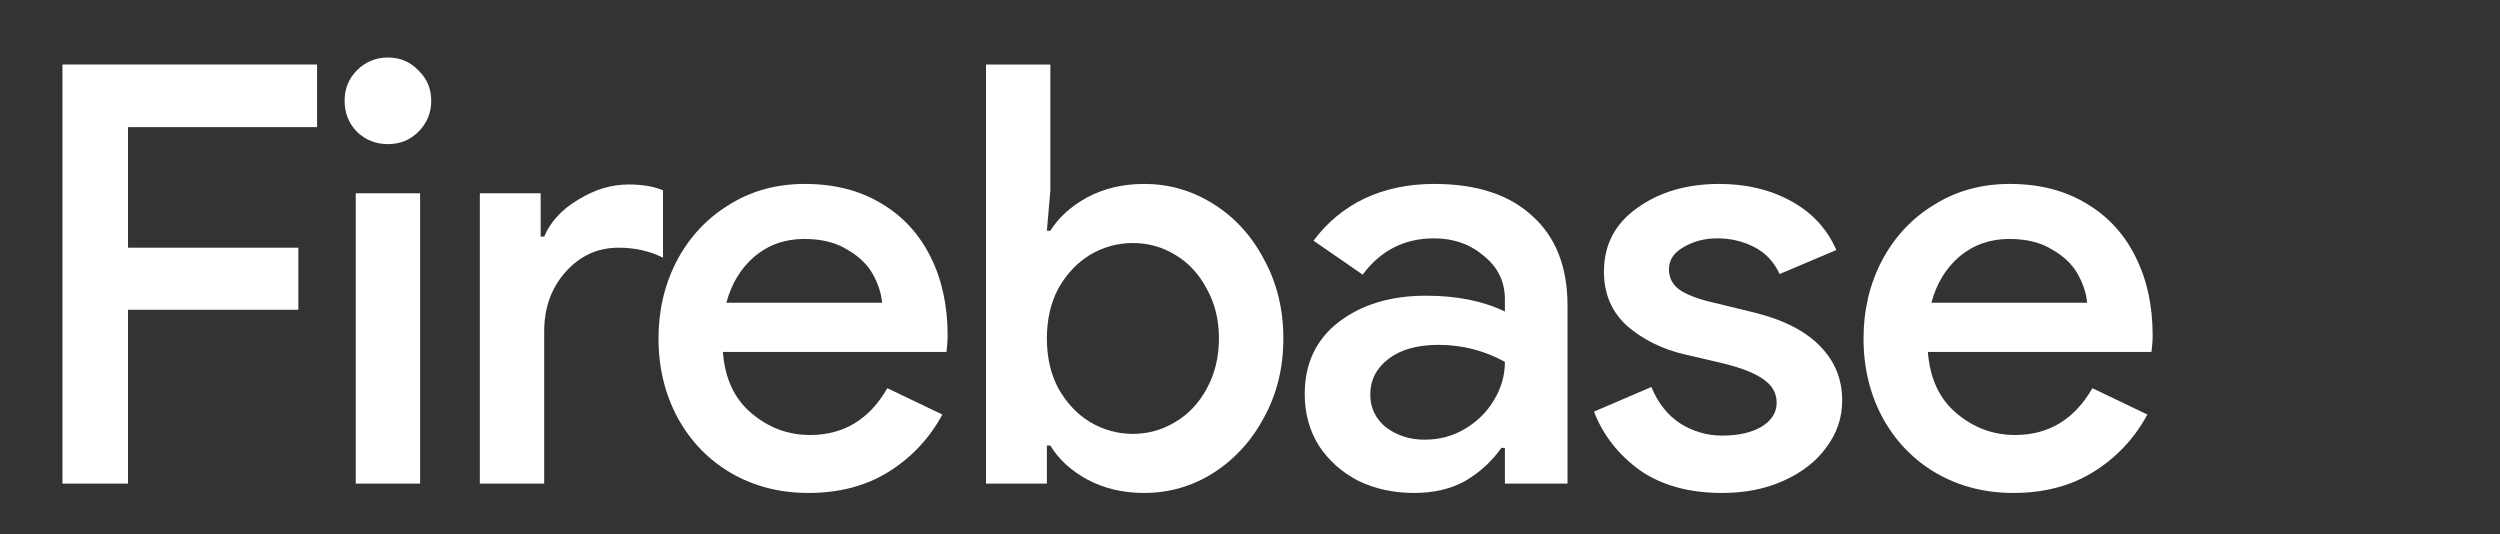 <svg xmlns="http://www.w3.org/2000/svg" xmlns:xlink="http://www.w3.org/1999/xlink" width="262" zoomAndPan="magnify" viewBox="0 0 196.5 42" height="56" preserveAspectRatio="xMidYMid meet" version="1.0"><rect x="0" y="0" width="196.5" height="42" fill="#333333" stroke="none"/><path fill="#ffffff" d="M 158.25 38.746 C 156.012 38.746 153.984 38.227 152.176 37.184 C 150.398 36.141 149.004 34.699 147.988 32.859 C 146.977 30.988 146.473 28.902 146.473 26.602 C 146.473 24.395 146.945 22.367 147.898 20.527 C 148.879 18.656 150.242 17.184 151.992 16.113 C 153.742 15.008 155.734 14.457 157.973 14.457 C 160.273 14.457 162.266 14.961 163.953 15.973 C 165.672 16.984 166.977 18.398 167.863 20.207 C 168.754 21.984 169.199 24.039 169.199 26.371 C 169.199 26.648 169.184 26.922 169.152 27.199 C 169.121 27.477 169.105 27.629 169.105 27.66 L 151.531 27.66 C 151.688 29.746 152.438 31.355 153.785 32.488 C 155.137 33.625 156.668 34.191 158.387 34.191 C 161.023 34.191 163.051 32.965 164.461 30.512 L 168.785 32.582 C 167.773 34.453 166.363 35.957 164.551 37.09 C 162.773 38.195 160.672 38.746 158.25 38.746 Z M 164.047 23.793 C 163.984 23.059 163.738 22.309 163.309 21.539 C 162.879 20.773 162.207 20.129 161.285 19.609 C 160.395 19.055 159.277 18.781 157.926 18.781 C 156.426 18.781 155.121 19.238 154.016 20.16 C 152.941 21.082 152.207 22.293 151.809 23.793 Z M 164.047 23.793 " fill-opacity="1" fill-rule="nonzero"/><path fill="#ffffff" d="M 135.363 38.746 C 132.758 38.746 130.594 38.148 128.879 36.953 C 127.191 35.727 125.996 34.191 125.289 32.352 L 129.797 30.418 C 130.32 31.676 131.07 32.629 132.051 33.273 C 133.062 33.914 134.168 34.238 135.363 34.238 C 136.621 34.238 137.648 34.008 138.445 33.547 C 139.246 33.059 139.645 32.43 139.645 31.66 C 139.645 30.926 139.32 30.328 138.676 29.867 C 138.031 29.375 136.977 28.945 135.504 28.578 L 132.375 27.844 C 130.656 27.445 129.168 26.707 127.91 25.637 C 126.684 24.531 126.07 23.105 126.07 21.355 C 126.07 19.238 126.945 17.57 128.695 16.34 C 130.441 15.086 132.59 14.457 135.133 14.457 C 137.25 14.457 139.121 14.898 140.746 15.789 C 142.402 16.68 143.602 17.969 144.336 19.652 L 139.875 21.539 C 139.445 20.59 138.785 19.883 137.895 19.426 C 137.004 18.965 136.039 18.734 134.996 18.734 C 133.984 18.734 133.094 18.965 132.328 19.426 C 131.562 19.852 131.18 20.438 131.18 21.172 C 131.18 21.816 131.438 22.336 131.961 22.738 C 132.512 23.137 133.371 23.473 134.535 23.75 L 137.941 24.578 C 140.242 25.16 141.957 26.047 143.094 27.246 C 144.227 28.41 144.797 29.82 144.797 31.477 C 144.797 32.828 144.383 34.055 143.555 35.156 C 142.758 36.262 141.637 37.137 140.195 37.781 C 138.785 38.426 137.176 38.746 135.363 38.746 Z M 135.363 38.746 " fill-opacity="1" fill-rule="nonzero"/><path fill="#ffffff" d="M 111.152 38.746 C 109.527 38.746 108.055 38.426 106.738 37.781 C 105.449 37.105 104.422 36.188 103.656 35.02 C 102.918 33.824 102.551 32.473 102.551 30.973 C 102.551 28.578 103.441 26.691 105.219 25.312 C 107.027 23.934 109.312 23.242 112.074 23.242 C 114.496 23.242 116.566 23.656 118.285 24.484 L 118.285 23.52 C 118.285 22.137 117.734 21.004 116.629 20.113 C 115.555 19.195 114.25 18.734 112.719 18.734 C 110.387 18.734 108.516 19.684 107.105 21.586 L 103.242 18.918 C 104.316 17.477 105.648 16.371 107.242 15.605 C 108.871 14.84 110.695 14.457 112.719 14.457 C 116.062 14.457 118.637 15.297 120.449 16.984 C 122.289 18.641 123.207 20.988 123.207 24.023 L 123.207 38.012 L 118.285 38.012 L 118.285 35.203 L 118.008 35.203 C 117.273 36.246 116.336 37.105 115.203 37.781 C 114.066 38.426 112.719 38.746 111.152 38.746 Z M 111.98 34.559 C 113.117 34.559 114.16 34.285 115.109 33.73 C 116.094 33.148 116.859 32.398 117.41 31.477 C 117.992 30.527 118.285 29.516 118.285 28.441 C 116.66 27.551 114.926 27.105 113.086 27.105 C 111.398 27.105 110.082 27.477 109.129 28.211 C 108.18 28.945 107.703 29.883 107.703 31.016 C 107.703 32.059 108.117 32.918 108.945 33.594 C 109.805 34.238 110.816 34.559 111.98 34.559 Z M 111.98 34.559 " fill-opacity="1" fill-rule="nonzero"/><path fill="#ffffff" d="M 89.922 38.746 C 88.266 38.746 86.777 38.395 85.457 37.688 C 84.172 36.984 83.203 36.094 82.559 35.02 L 82.285 35.02 L 82.285 38.012 L 77.5 38.012 L 77.5 5.07 L 82.559 5.07 L 82.559 14.961 L 82.285 18.137 L 82.559 18.137 C 83.203 17.094 84.172 16.219 85.457 15.512 C 86.777 14.809 88.266 14.457 89.922 14.457 C 91.883 14.457 93.695 14.977 95.352 16.02 C 97.035 17.062 98.371 18.52 99.352 20.391 C 100.363 22.23 100.871 24.301 100.871 26.602 C 100.871 28.902 100.363 30.973 99.352 32.812 C 98.371 34.652 97.035 36.109 95.352 37.184 C 93.695 38.227 91.883 38.746 89.922 38.746 Z M 89.047 34.102 C 90.242 34.102 91.348 33.793 92.359 33.18 C 93.402 32.566 94.23 31.691 94.844 30.559 C 95.488 29.391 95.809 28.074 95.809 26.602 C 95.809 25.129 95.488 23.824 94.844 22.691 C 94.23 21.523 93.402 20.637 92.359 20.023 C 91.348 19.41 90.242 19.102 89.047 19.102 C 87.852 19.102 86.73 19.41 85.688 20.023 C 84.676 20.637 83.848 21.508 83.203 22.645 C 82.59 23.777 82.285 25.098 82.285 26.602 C 82.285 28.105 82.59 29.422 83.203 30.559 C 83.848 31.691 84.676 32.566 85.688 33.18 C 86.73 33.793 87.852 34.102 89.047 34.102 Z M 89.047 34.102 " fill-opacity="1" fill-rule="nonzero"/><path fill="#ffffff" d="M 63.535 38.746 C 61.297 38.746 59.273 38.227 57.465 37.184 C 55.684 36.141 54.289 34.699 53.277 32.859 C 52.266 30.988 51.758 28.902 51.758 26.602 C 51.758 24.395 52.234 22.367 53.184 20.527 C 54.168 18.656 55.531 17.184 57.277 16.113 C 59.027 15.008 61.02 14.457 63.262 14.457 C 65.559 14.457 67.555 14.961 69.242 15.973 C 70.957 16.984 72.262 18.398 73.152 20.207 C 74.039 21.984 74.484 24.039 74.484 26.371 C 74.484 26.648 74.469 26.922 74.441 27.199 C 74.41 27.477 74.395 27.629 74.395 27.66 L 56.82 27.66 C 56.973 29.746 57.723 31.355 59.074 32.488 C 60.422 33.625 61.957 34.191 63.676 34.191 C 66.312 34.191 68.336 32.965 69.746 30.512 L 74.07 32.582 C 73.059 34.453 71.648 35.957 69.84 37.09 C 68.059 38.195 65.961 38.746 63.535 38.746 Z M 69.332 23.793 C 69.27 23.059 69.027 22.309 68.598 21.539 C 68.168 20.773 67.492 20.129 66.574 19.609 C 65.684 19.055 64.562 18.781 63.215 18.781 C 61.711 18.781 60.406 19.238 59.305 20.16 C 58.23 21.082 57.492 22.293 57.094 23.793 Z M 69.332 23.793 " fill-opacity="1" fill-rule="nonzero"/><path fill="#ffffff" d="M 37.715 15.191 L 42.496 15.191 L 42.496 18.598 L 42.773 18.598 C 43.266 17.43 44.152 16.465 45.441 15.699 C 46.73 14.898 48.051 14.5 49.398 14.5 C 50.504 14.5 51.406 14.656 52.113 14.961 L 52.113 20.254 C 51.07 19.73 49.906 19.469 48.617 19.469 C 46.961 19.469 45.566 20.113 44.43 21.402 C 43.324 22.66 42.773 24.207 42.773 26.047 L 42.773 38.012 L 37.715 38.012 Z M 37.715 15.191 " fill-opacity="1" fill-rule="nonzero"/><path fill="#ffffff" d="M 30.492 11.328 C 29.539 11.328 28.727 11.004 28.051 10.359 C 27.41 9.688 27.086 8.875 27.086 7.922 C 27.086 6.973 27.41 6.176 28.051 5.531 C 28.727 4.855 29.539 4.52 30.492 4.52 C 31.441 4.52 32.238 4.855 32.883 5.531 C 33.559 6.176 33.895 6.973 33.895 7.922 C 33.895 8.875 33.559 9.688 32.883 10.359 C 32.238 11.004 31.441 11.328 30.492 11.328 Z M 27.961 15.191 L 33.02 15.191 L 33.02 38.012 L 27.961 38.012 Z M 27.961 15.191 " fill-opacity="1" fill-rule="nonzero"/><path fill="#ffffff" d="M 4.91 5.07 L 24.922 5.07 L 24.922 9.992 L 10.062 9.992 L 10.062 19.469 L 23.449 19.469 L 23.449 24.348 L 10.062 24.348 L 10.062 38.012 L 4.91 38.012 Z M 4.91 5.07 " fill-opacity="1" fill-rule="nonzero"/></svg>